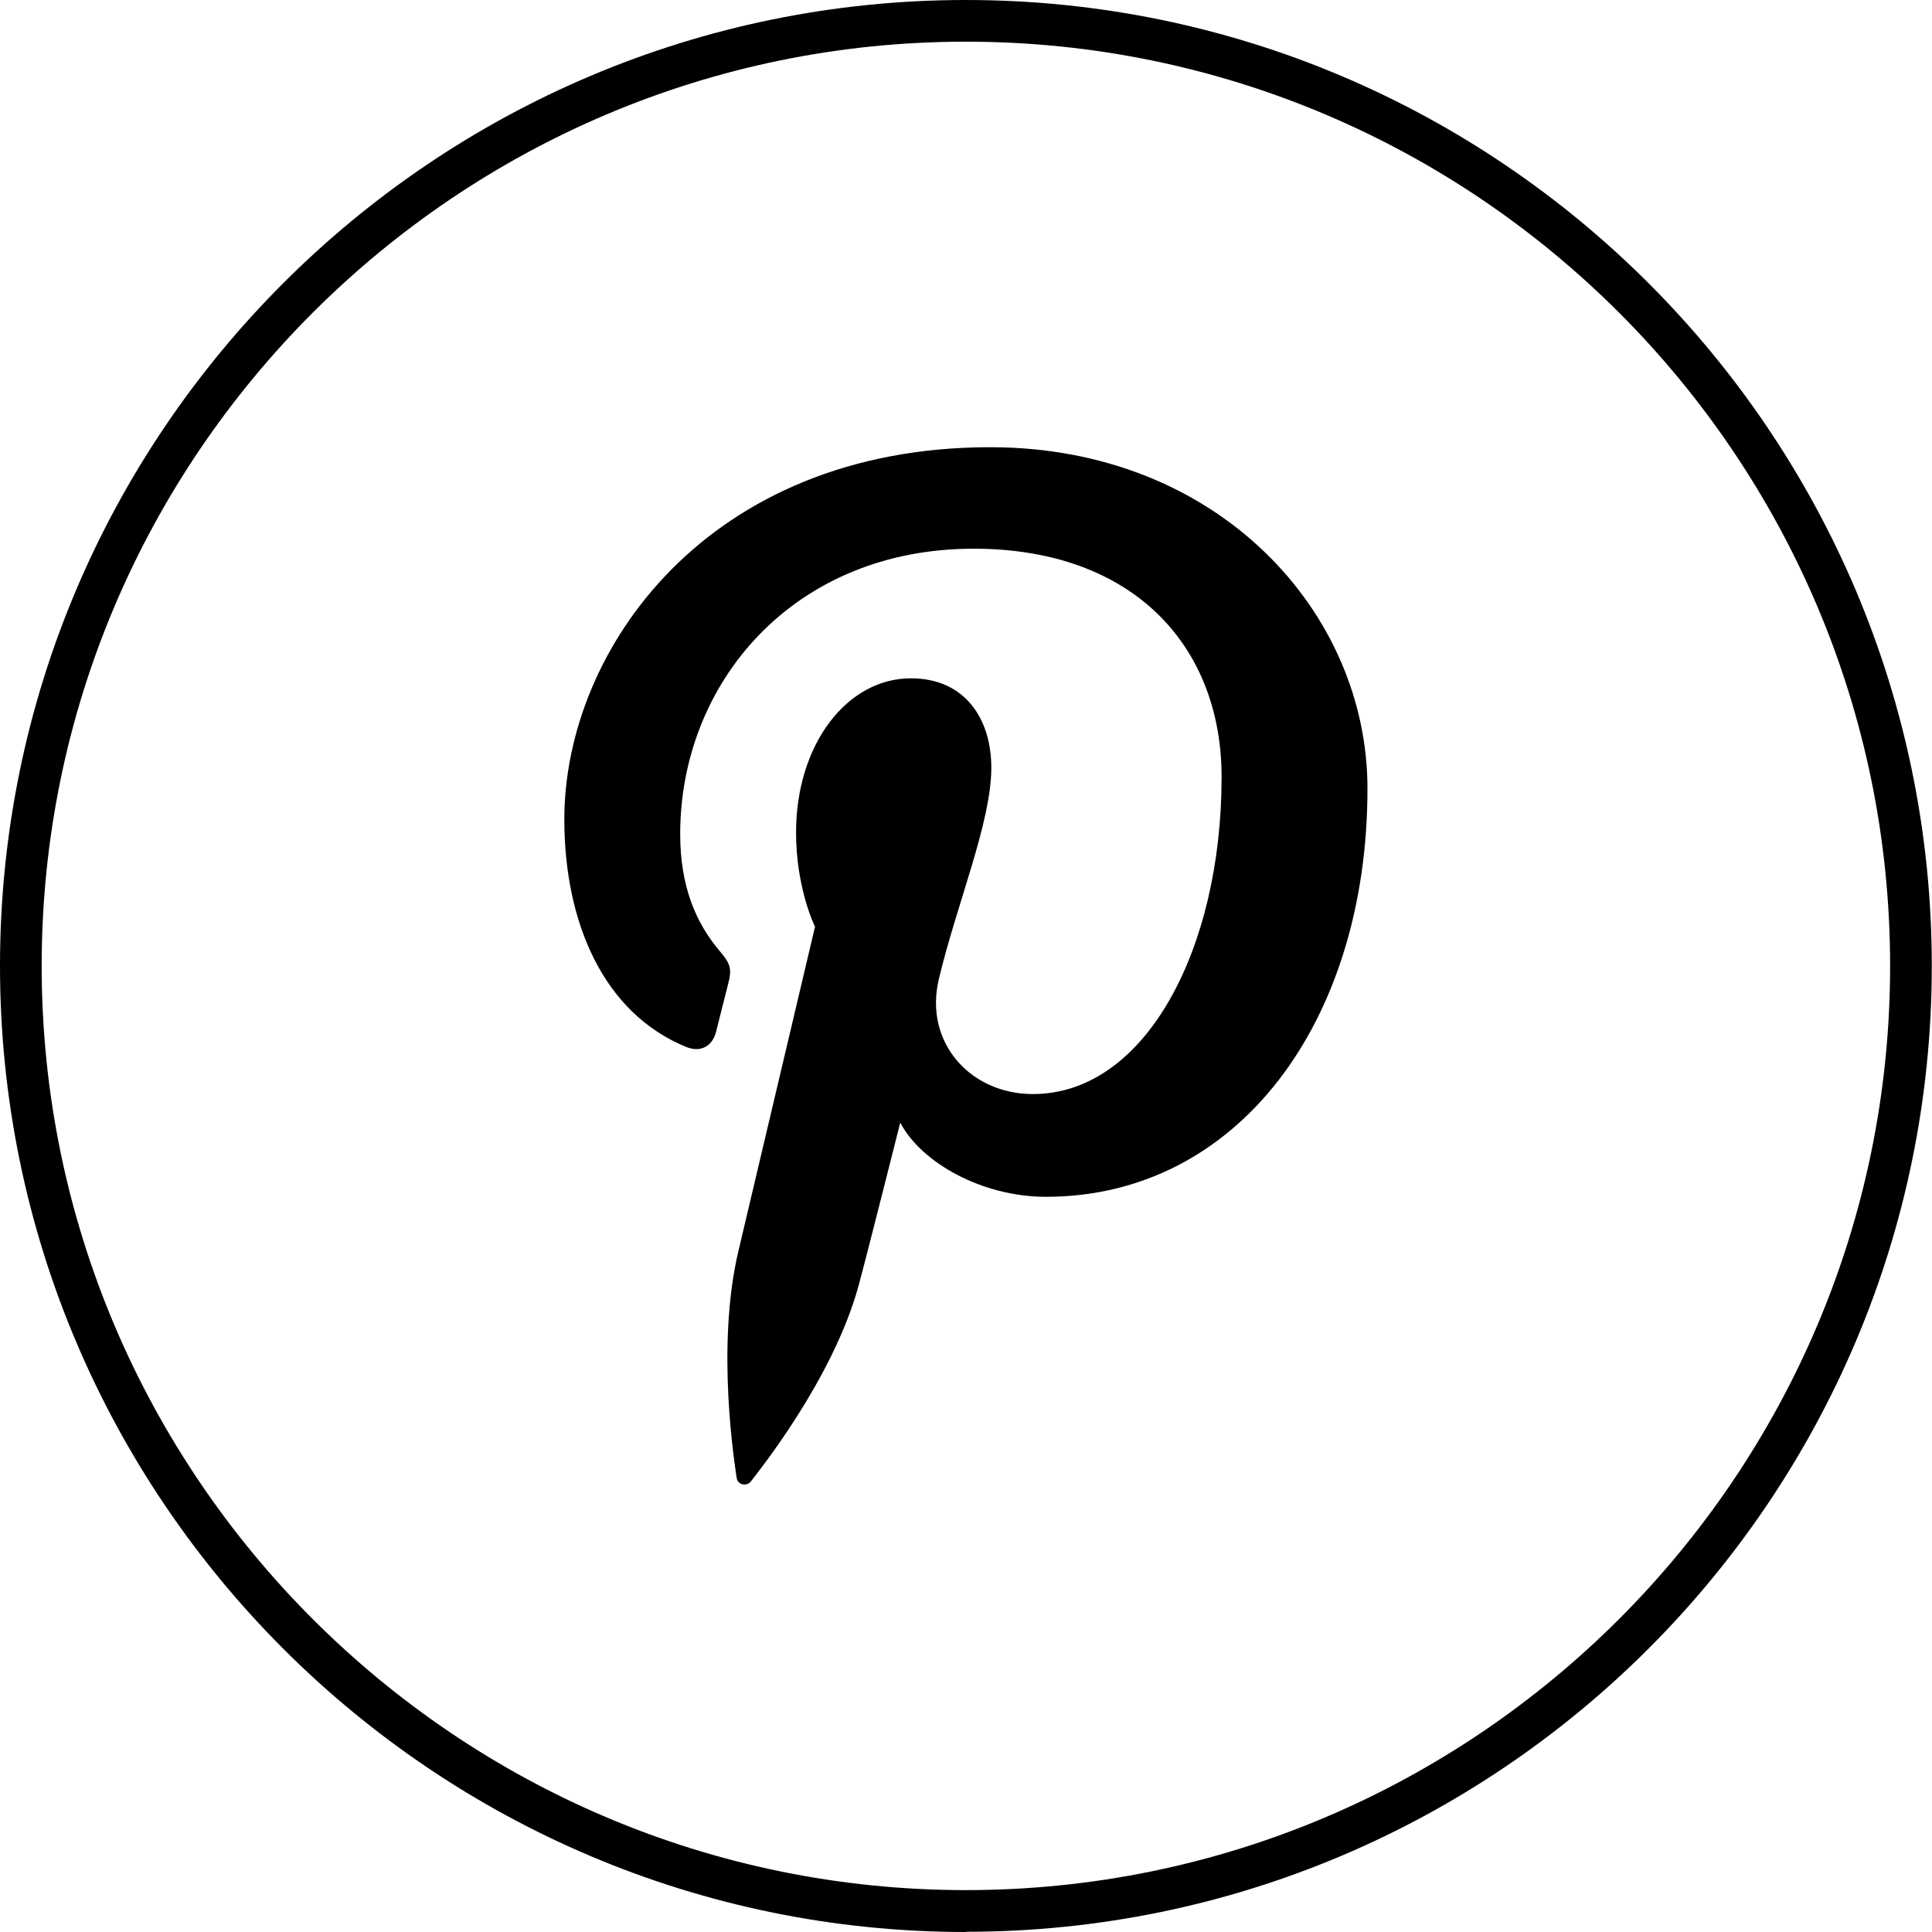<?xml version="1.0" encoding="UTF-8"?> <svg xmlns="http://www.w3.org/2000/svg" id="a" viewBox="0 0 92.71 92.71"><path d="M47.52,21.46c-13.59,0-20.44,9.74-20.44,17.86,0,4.92,1.86,9.29,5.85,10.92.66.27,1.24,0,1.43-.72.13-.5.44-1.77.58-2.3.19-.72.12-.97-.41-1.59-1.15-1.36-1.89-3.11-1.89-5.61,0-7.23,5.41-13.69,14.08-13.69,7.68,0,11.9,4.69,11.9,10.96,0,8.25-3.65,15.21-9.06,15.21-2.99,0-5.23-2.47-4.51-5.51.86-3.62,2.52-7.53,2.52-10.15,0-2.34-1.26-4.29-3.86-4.29-3.06,0-5.51,3.16-5.51,7.4,0,2.7.91,4.52.91,4.52,0,0-3.13,13.26-3.68,15.58-1.09,4.62-.16,10.29-.08,10.87.05.34.48.42.68.17.28-.37,3.92-4.86,5.16-9.36.35-1.27,2.01-7.86,2.01-7.86.99,1.9,3.9,3.56,6.99,3.56,9.19,0,15.43-8.38,15.43-19.59,0-8.48-7.18-16.38-18.1-16.38Z" stroke-width="0"></path><path d="M46.35,92.71C20.79,92.71,0,71.91,0,46.35S20.79,0,46.35,0s46.35,20.79,46.35,46.35-20.79,46.35-46.35,46.35ZM46.35,2C21.9,2,2,21.9,2,46.35s19.9,44.35,44.35,44.35,44.35-19.9,44.35-44.35S70.81,2,46.35,2Z" stroke-width="0"></path></svg> 